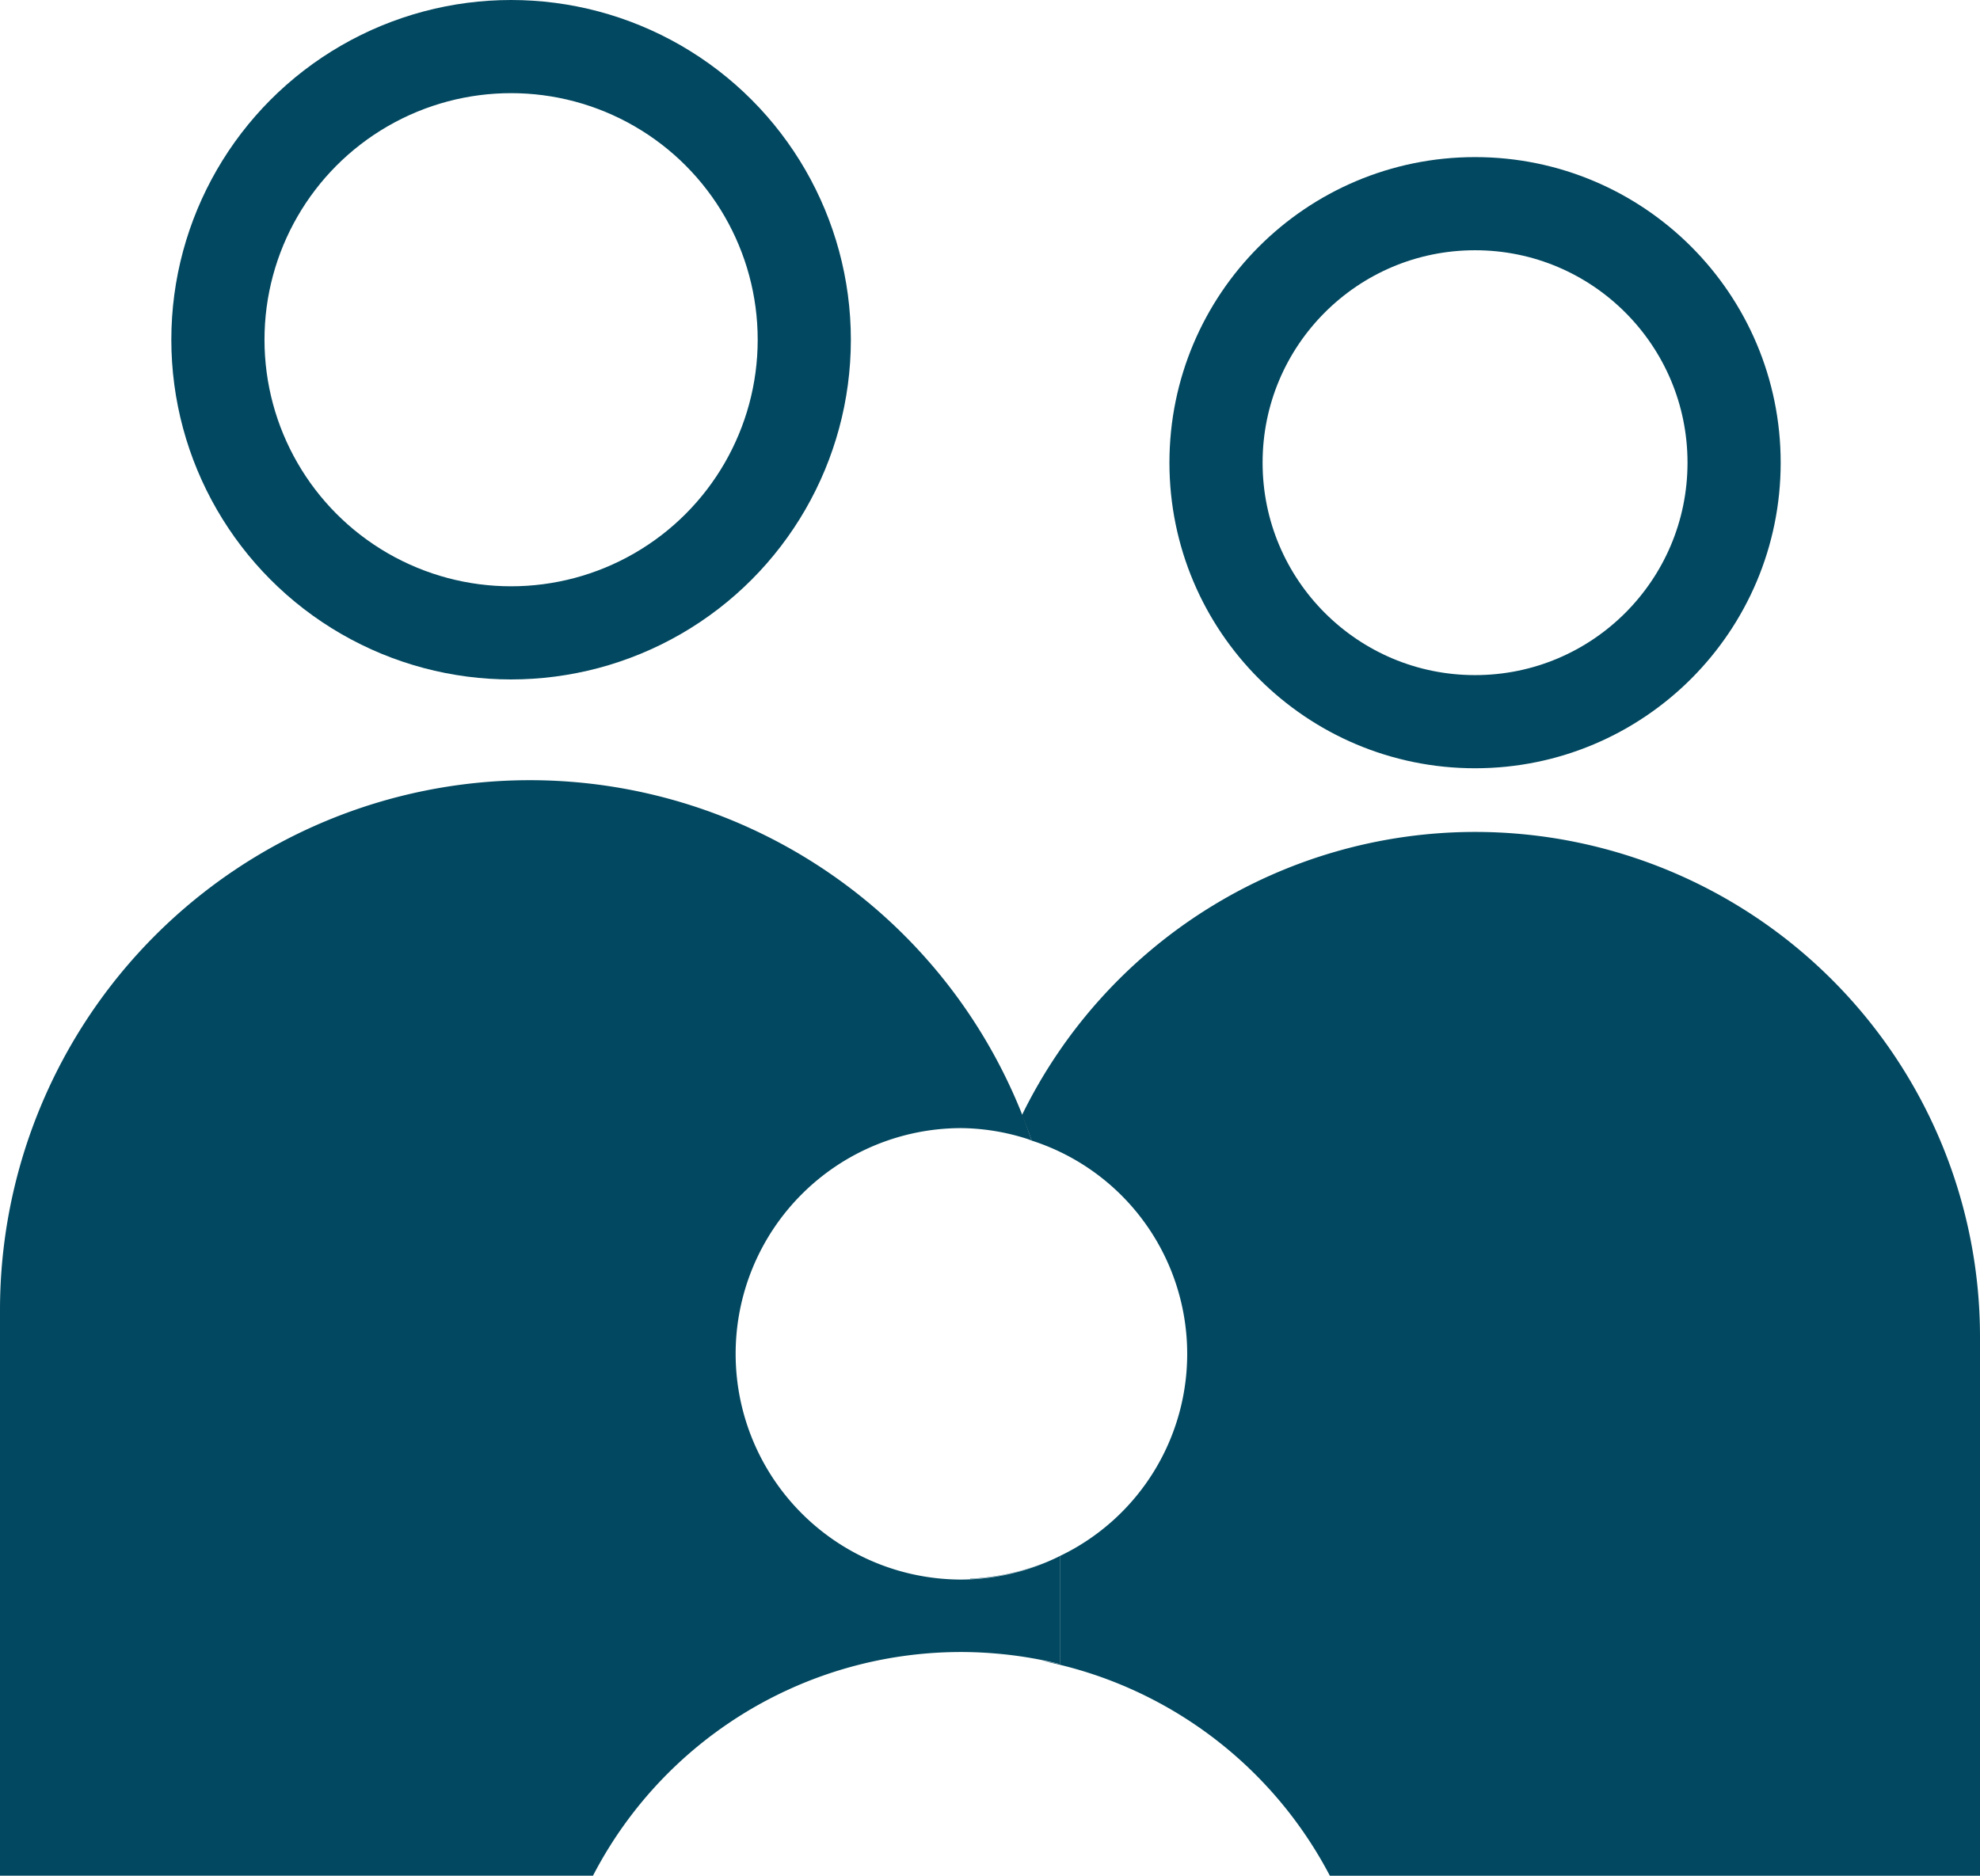 <svg xmlns="http://www.w3.org/2000/svg" width="42.506" height="40.273" viewBox="0 0 42.506 40.273"><defs><style>.a{fill:none;stroke:#024860;stroke-linecap:round;stroke-linejoin:round;stroke-width:2px;}.b{fill:#024860;}</style></defs><g transform="translate(-938.416 -443.128)"><circle class="a" cx="6.294" cy="6.294" r="6.294" transform="translate(943.094 444.128)"/><circle class="a" cx="5.561" cy="5.561" r="5.561" transform="translate(964.521 447.501)"/><path class="b" d="M959.055,477.042a4.846,4.846,0,0,1,0-9.693,4.793,4.793,0,0,1,1.507.263,11.372,11.372,0,0,0-10.77-7.733h0a11.376,11.376,0,0,0-11.376,11.376V483.4h12.73a8.893,8.893,0,0,1,10.023-4.544v-2.319A4.8,4.8,0,0,1,959.055,477.042Z"/><path class="b" d="M970.082,460.99a10.829,10.829,0,0,0-9.727,6.08c.071.18.145.358.207.542-.027-.009-.057-.013-.085-.022a4.811,4.811,0,0,1,.657,8.963c.011-.006.024-.01.035-.015v2.319c-.143-.035-.292-.052-.437-.08a8.913,8.913,0,0,1,6.233,4.624h13.957V471.829A10.84,10.84,0,0,0,970.082,460.99Z"/><path class="b" d="M959.243,477.023v.007a4.743,4.743,0,0,0,1.7-.395A4.806,4.806,0,0,1,959.243,477.023Z"/><path class="b" d="M960.353,478.707a8.755,8.755,0,0,0-.979-.088A9,9,0,0,1,960.353,478.707Z"/></g></svg>